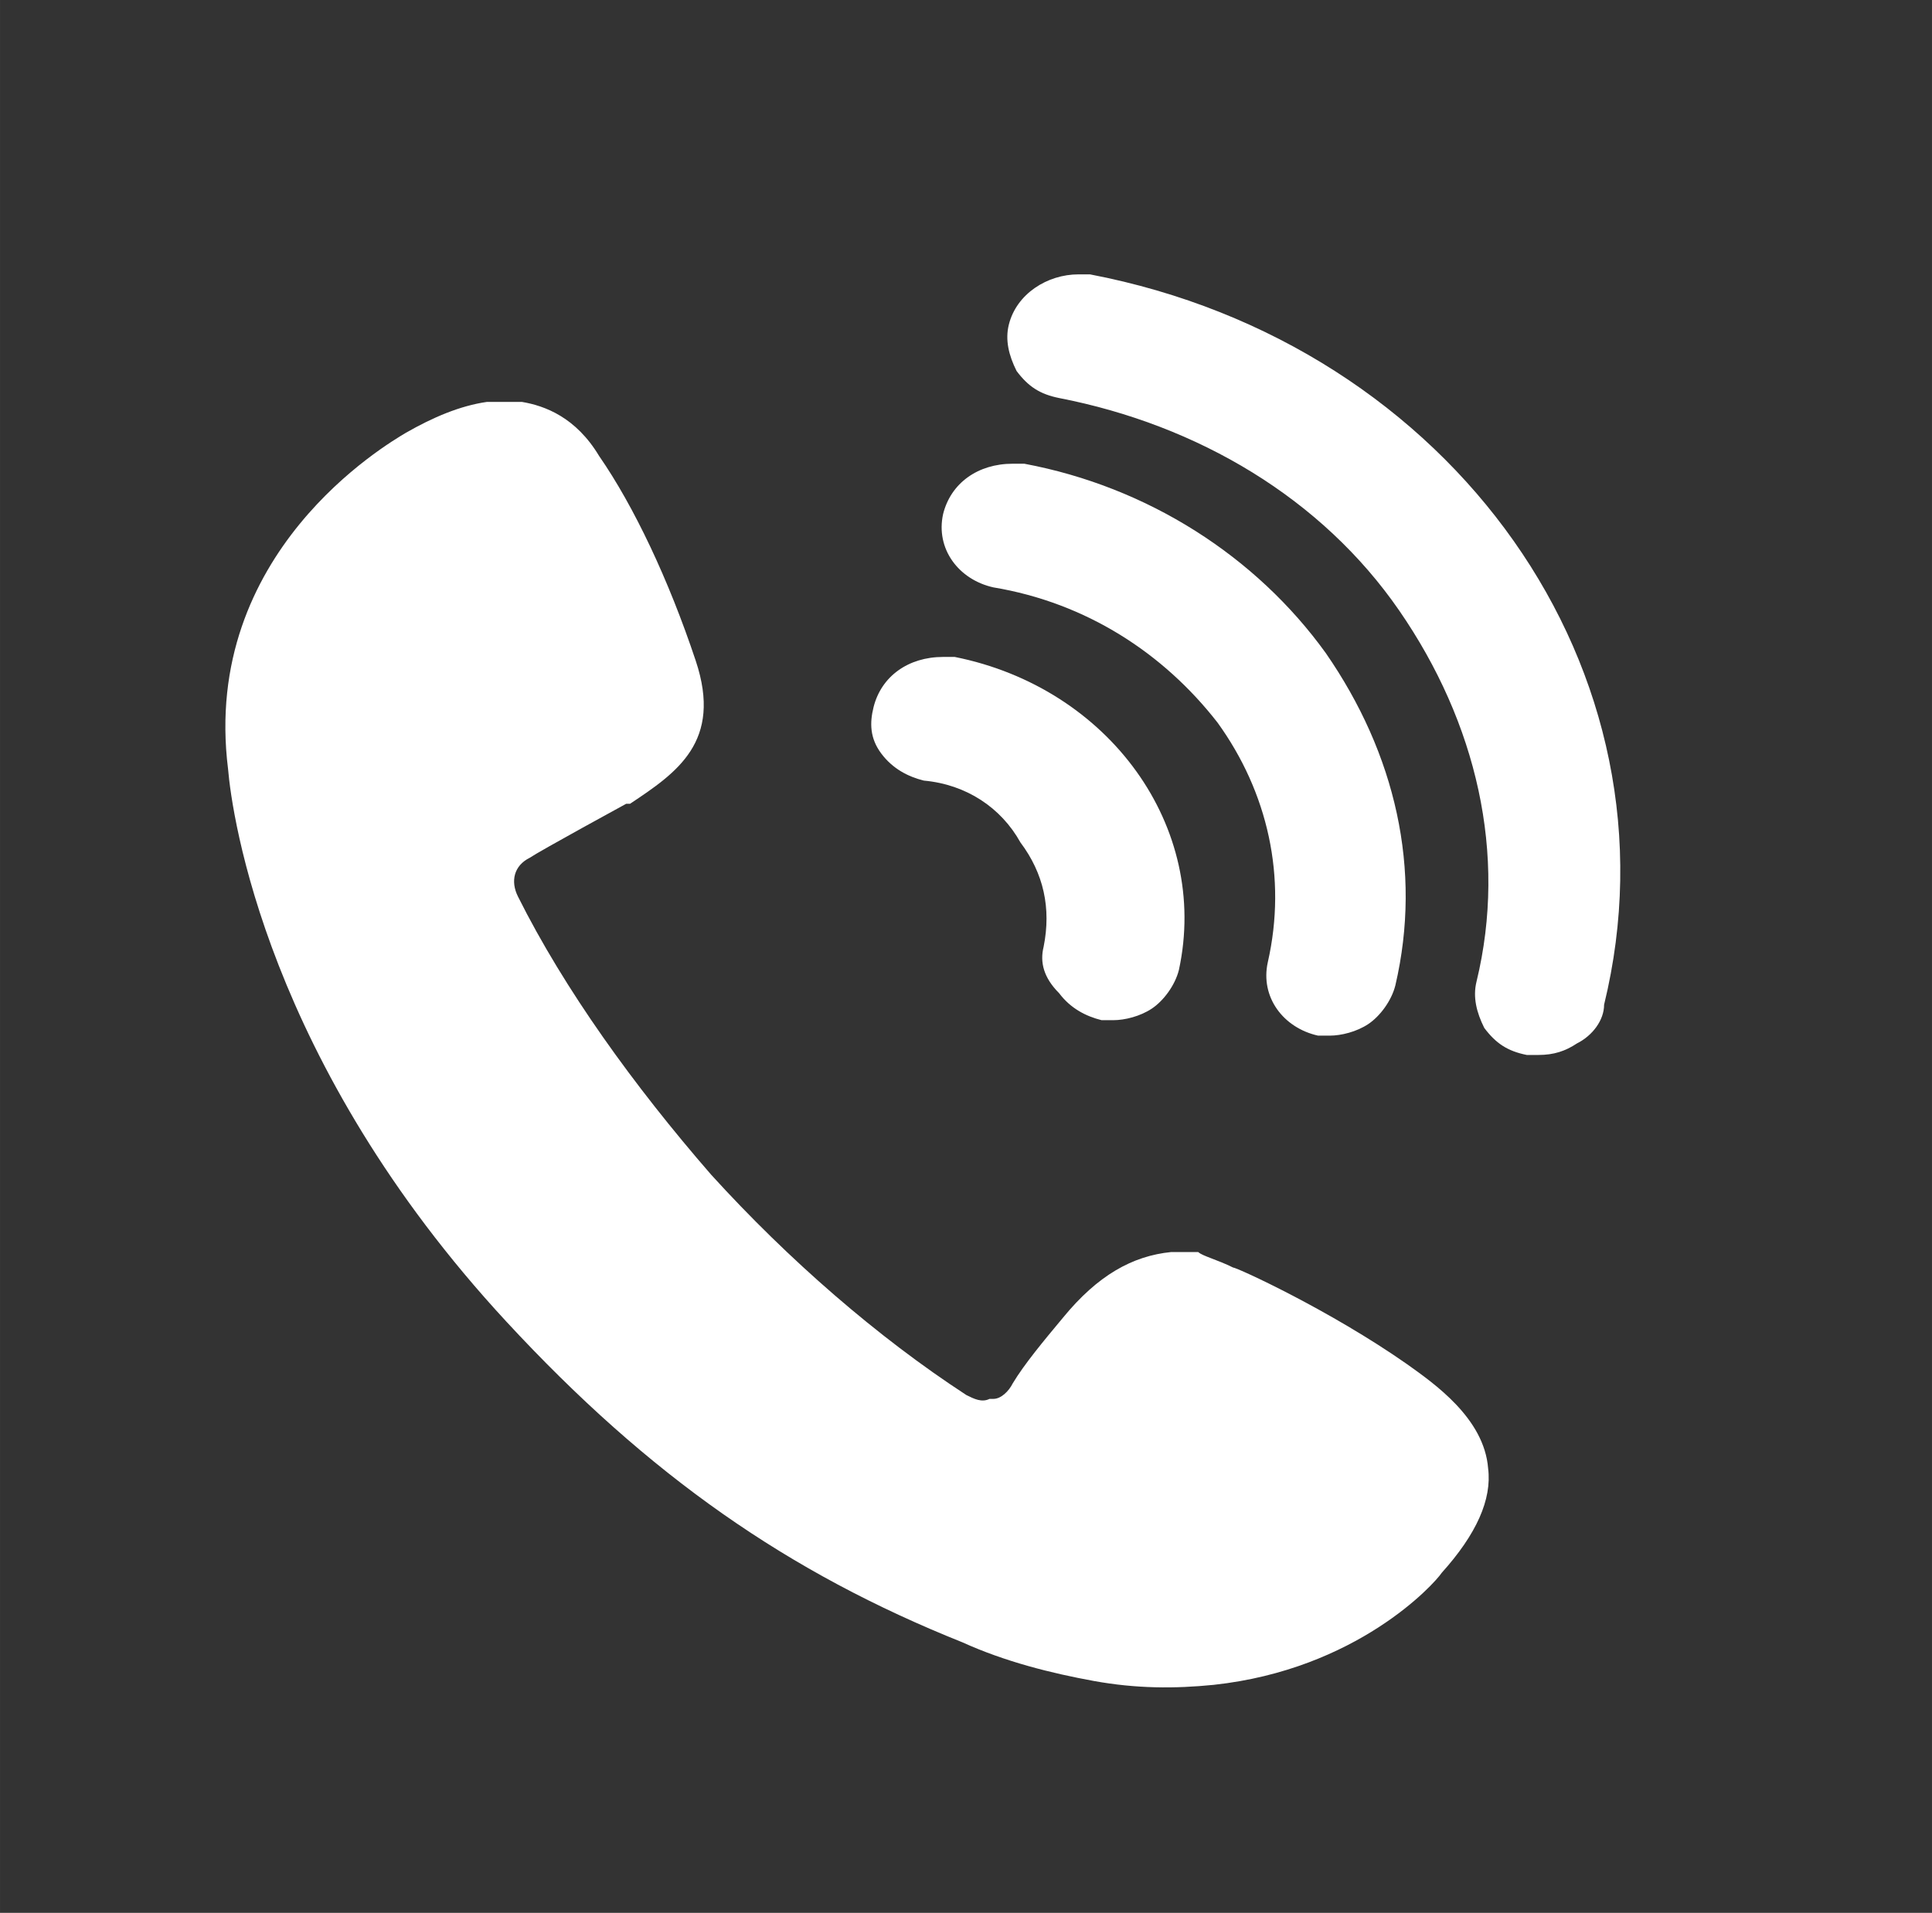 <?xml version="1.0" standalone="no"?><!DOCTYPE svg PUBLIC "-//W3C//DTD SVG 1.1//EN" "http://www.w3.org/Graphics/SVG/1.1/DTD/svg11.dtd"><svg t="1695455574777" class="icon" viewBox="0 0 1034 1024" version="1.1" xmlns="http://www.w3.org/2000/svg" p-id="4017" xmlns:xlink="http://www.w3.org/1999/xlink" width="40.391" height="40"><rect x="0" y="0" width="1034" height="1024" fill="#333333" stroke="none"/><path d="M10.343 0h992.97v992.97H10.343z" fill="#ffffff" fill-opacity="0" p-id="4018"></path><path d="M583.37 146.877h-6.206c-16.549 0-33.099 10.343-37.236 26.893-2.069 8.275 0 16.549 4.137 24.824 6.206 8.275 12.412 12.412 22.756 14.481 74.473 14.481 140.671 53.786 182.044 113.778 41.374 59.992 57.923 130.327 41.374 198.594-2.069 8.275 0 16.549 4.137 24.824 6.206 8.275 12.412 12.412 22.756 14.481h6.206c8.275 0 14.481-2.069 20.687-6.206 8.275-4.137 14.481-12.412 14.481-20.687 43.442-177.907-80.679-353.745-275.135-390.982z m76.541 531.653c2.069 0 51.717 22.756 93.091 51.717 14.481 10.343 41.374 28.962 43.442 55.855 2.069 16.549-6.206 35.168-24.824 55.855-4.137 6.206-45.511 51.717-122.053 59.992-20.687 2.069-41.374 2.069-64.129-2.069s-47.58-10.343-70.335-20.687c-93.091-37.236-167.564-88.954-244.105-171.701C142.739 568.889 124.121 436.493 122.053 411.669c-14.481-115.846 84.816-173.77 95.16-179.976 14.481-8.275 28.962-14.481 43.442-16.549h18.618c12.412 2.069 28.962 8.275 41.374 28.962 18.618 26.893 37.236 66.198 51.717 109.64 14.481 43.442-10.343 59.992-35.168 76.541h-2.069s-45.511 24.824-51.717 28.962c-8.275 4.137-10.343 12.412-6.206 20.687 24.824 49.648 62.061 101.366 103.434 148.945 41.374 45.511 88.954 86.885 136.533 117.915 4.137 2.069 8.275 4.137 12.412 2.069h2.069c4.137 0 8.275-4.137 10.343-8.275 6.206-10.343 16.549-22.756 26.893-35.168 18.618-22.756 37.236-33.099 57.923-35.168h14.481c2.069 2.069 10.343 4.137 18.618 8.275z m-165.495-260.655c-8.275-2.069-16.549-6.206-22.756-14.481-6.206-8.275-6.206-16.549-4.137-24.824 4.137-16.549 18.618-26.893 37.236-26.893h6.206c82.747 16.549 136.533 91.022 119.984 167.564-2.069 8.275-8.275 16.549-14.481 20.687-6.206 4.137-14.481 6.206-20.687 6.206h-6.206c-8.275-2.069-16.549-6.206-22.756-14.481-8.275-8.275-10.343-16.549-8.275-24.824 4.137-20.687 0-39.305-12.412-55.855-10.343-18.618-28.962-31.03-51.717-33.099z m37.236-103.434c-18.618-4.137-31.03-20.687-26.893-39.305 4.137-16.549 18.618-26.893 37.236-26.893h6.206c66.198 12.412 124.121 49.648 161.358 101.366 37.236 53.786 51.717 115.846 37.236 177.907-2.069 8.275-8.275 16.549-14.481 20.687-6.206 4.137-14.481 6.206-20.687 6.206h-6.206c-18.618-4.137-31.03-20.687-26.893-39.305 10.343-45.511 0-91.022-26.893-128.259-28.962-37.236-70.335-64.129-119.984-72.404z" fill="#ffffff" p-id="4019"></path></svg>